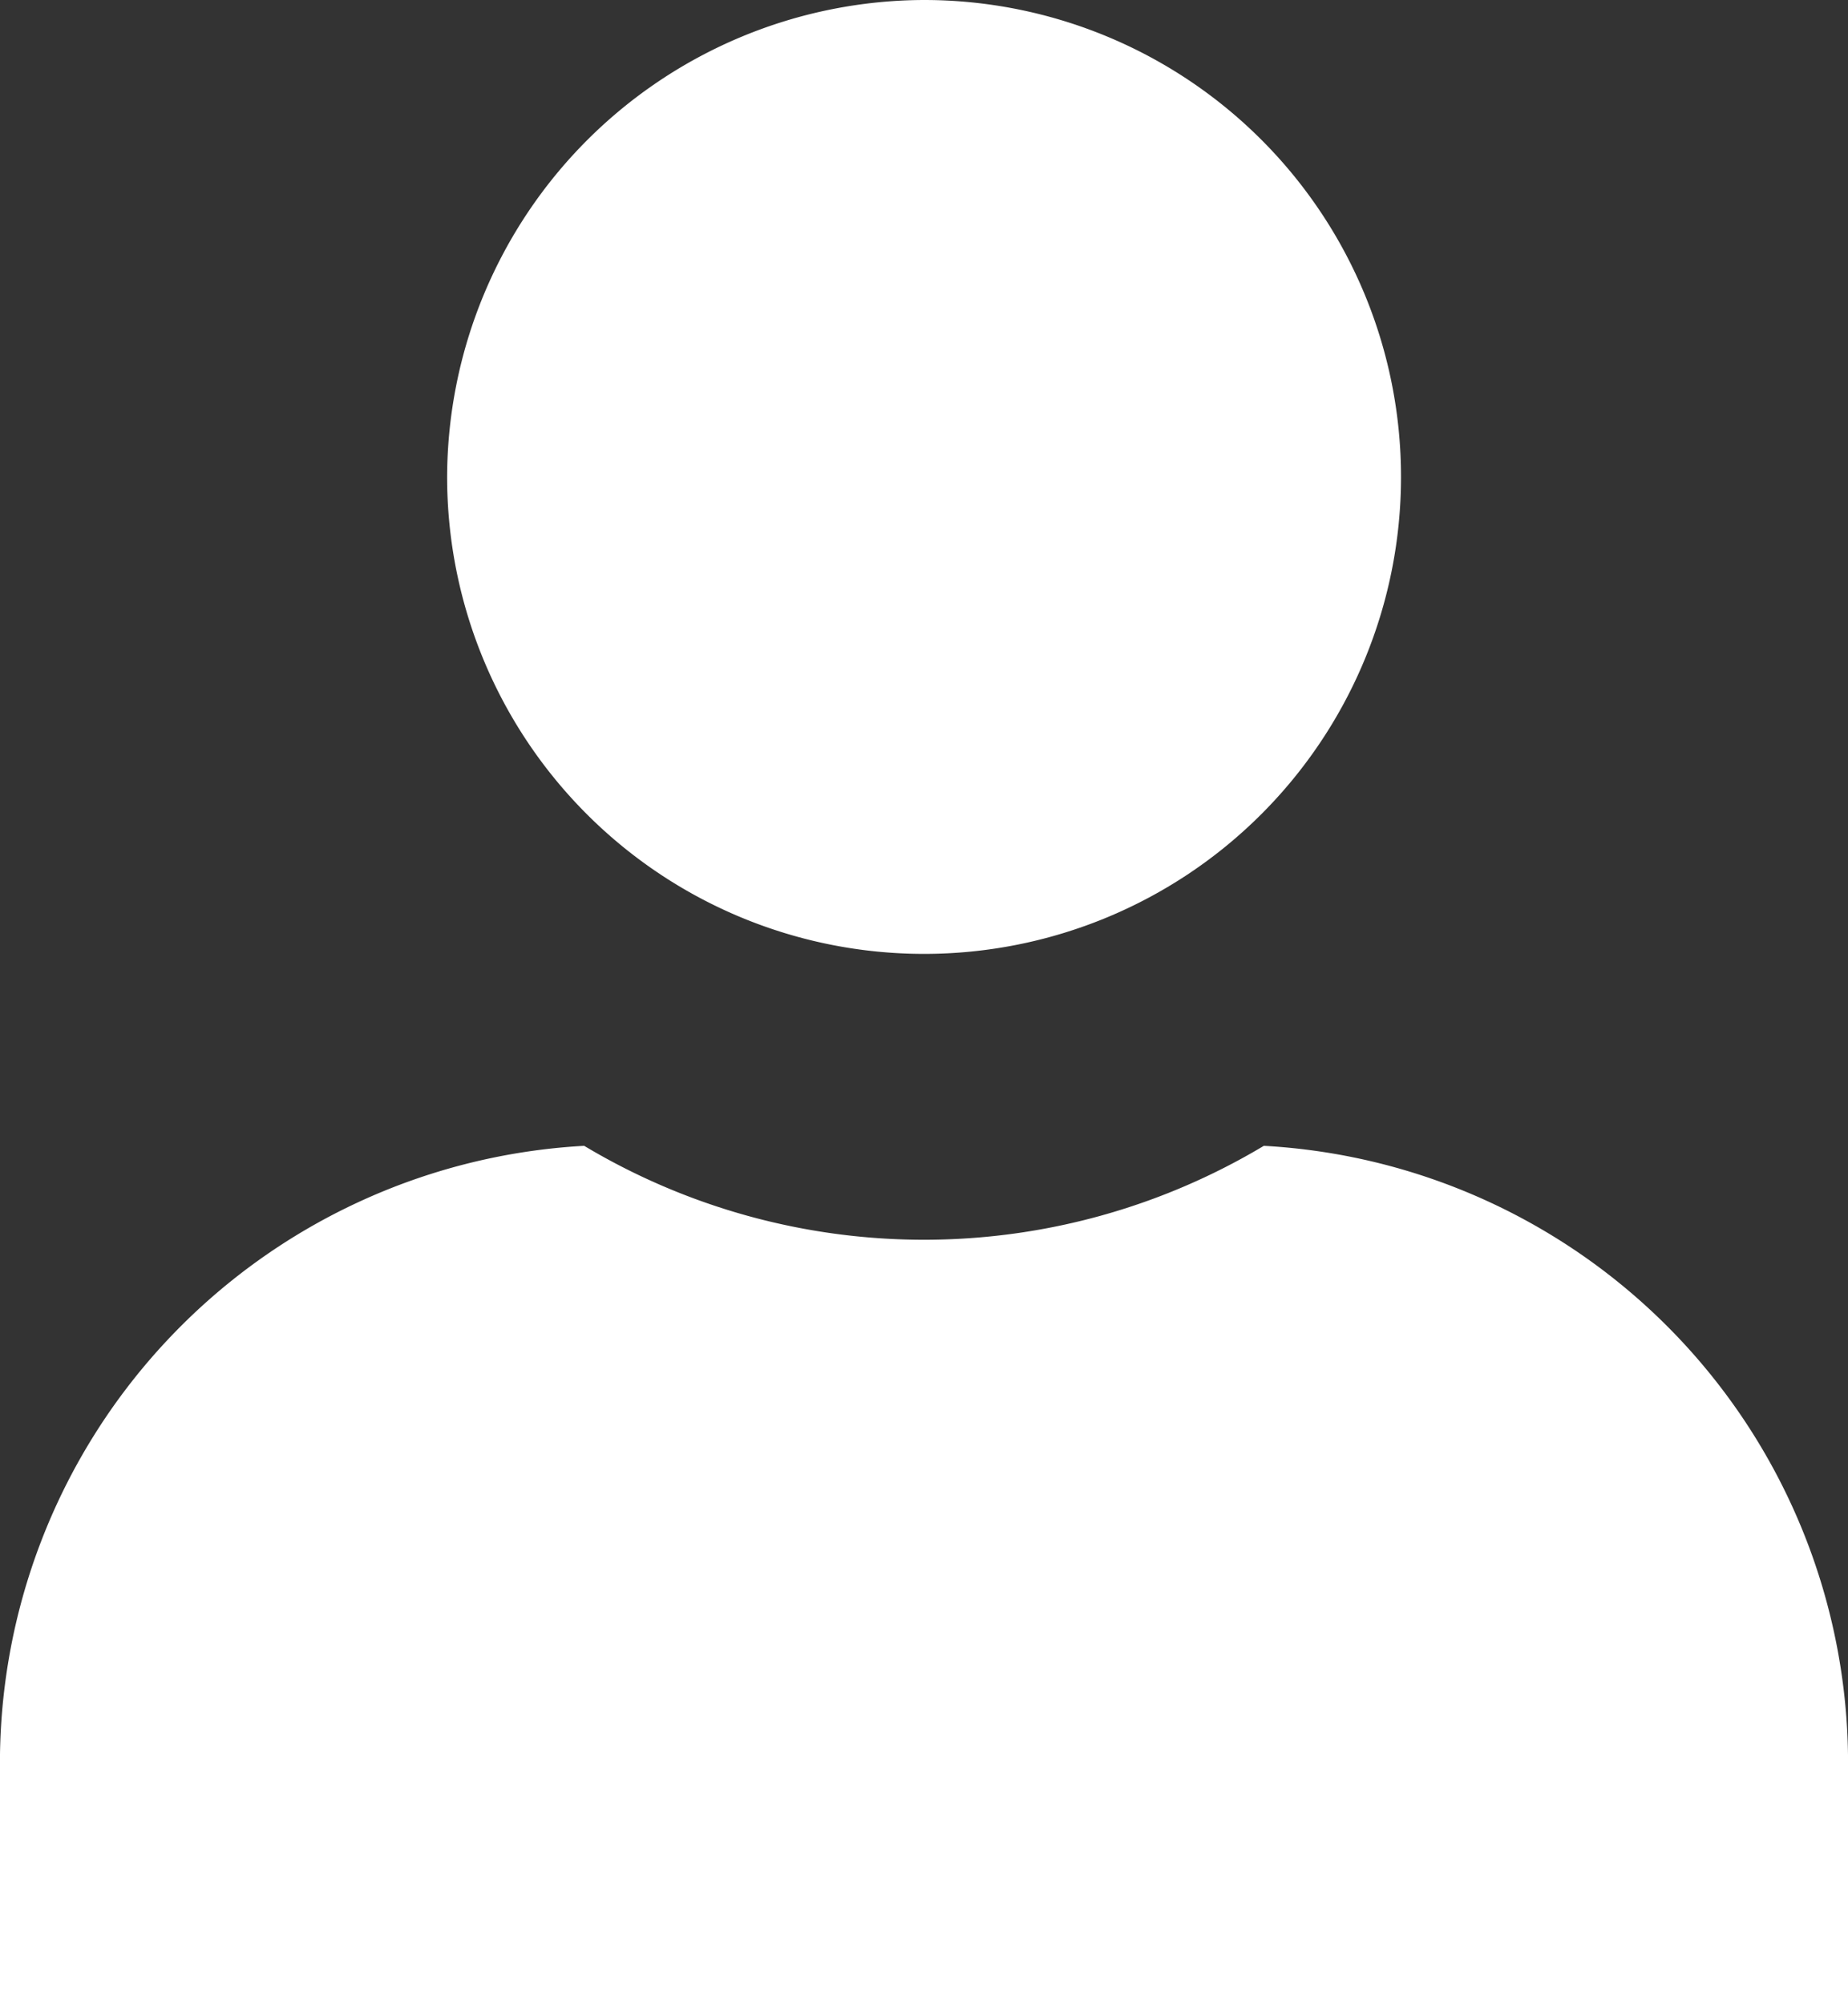 <svg xmlns="http://www.w3.org/2000/svg" width="13.701" height="14.859"><rect width="100%" height="100%" fill="#333333" stroke="none"/><g data-name="Groupe 1235" fill="#fff"><path data-name="Tracé 3294" d="M9.37 8.495a4.584 4.584 0 014.331 4.641v1.724H0v-1.724a4.584 4.584 0 014.331-4.641 4.906 4.906 0 005.039 0z"/><path data-name="Tracé 3295" d="M6.851 0a3.536 3.536 0 11-3.536 3.536A3.546 3.546 0 016.851 0z"/></g></svg>